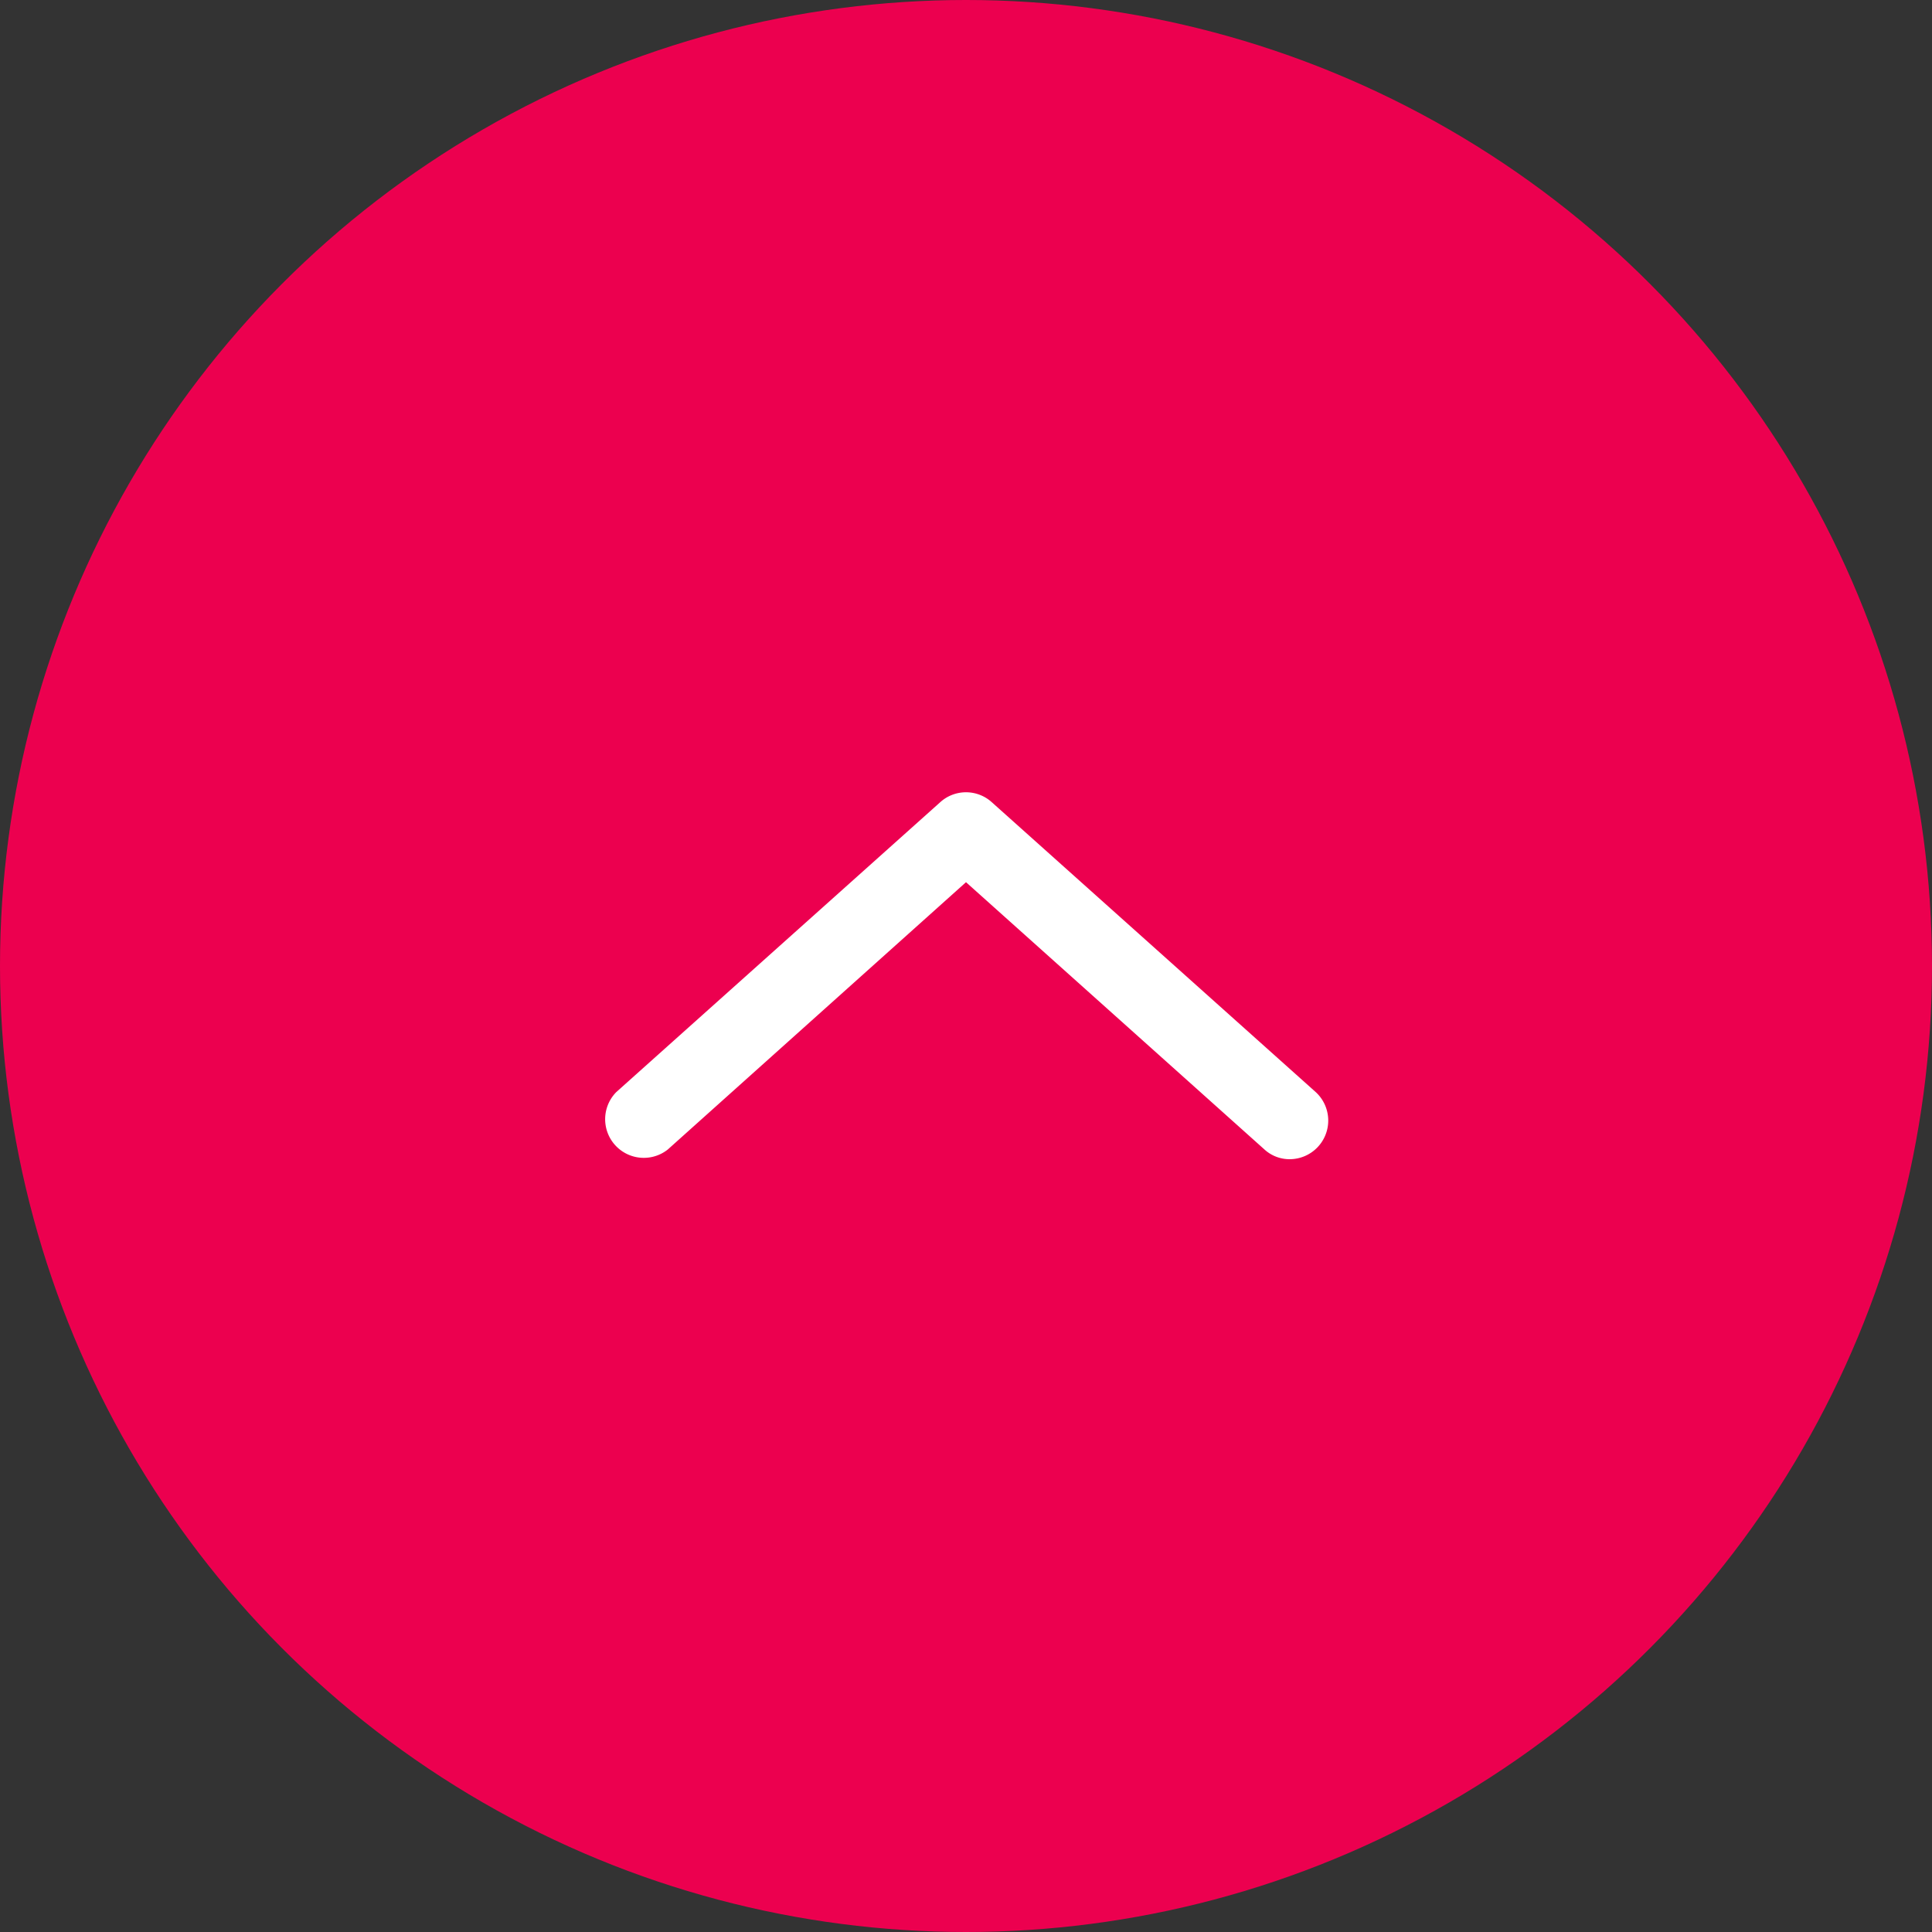 <svg xmlns="http://www.w3.org/2000/svg" viewBox="0 0 80 80"><rect x="0" y="0" width="80" height="80" fill="#333333" stroke="none"/><defs><style>.cls-1{fill:#ec004f;}.cls-2{fill:#fff;}</style></defs><g id="レイヤー_2" data-name="レイヤー 2"><g id="header"><circle class="cls-1" cx="40" cy="40" r="40"/><path class="cls-2" d="M53.41,48a1.54,1.54,0,0,1-1.06-.41L40,36.53,27.65,47.6a1.6,1.6,0,0,1-2.13-2.38l13.41-12a1.59,1.59,0,0,1,2.14,0l13.41,12A1.6,1.6,0,0,1,53.41,48Z"/></g></g></svg>